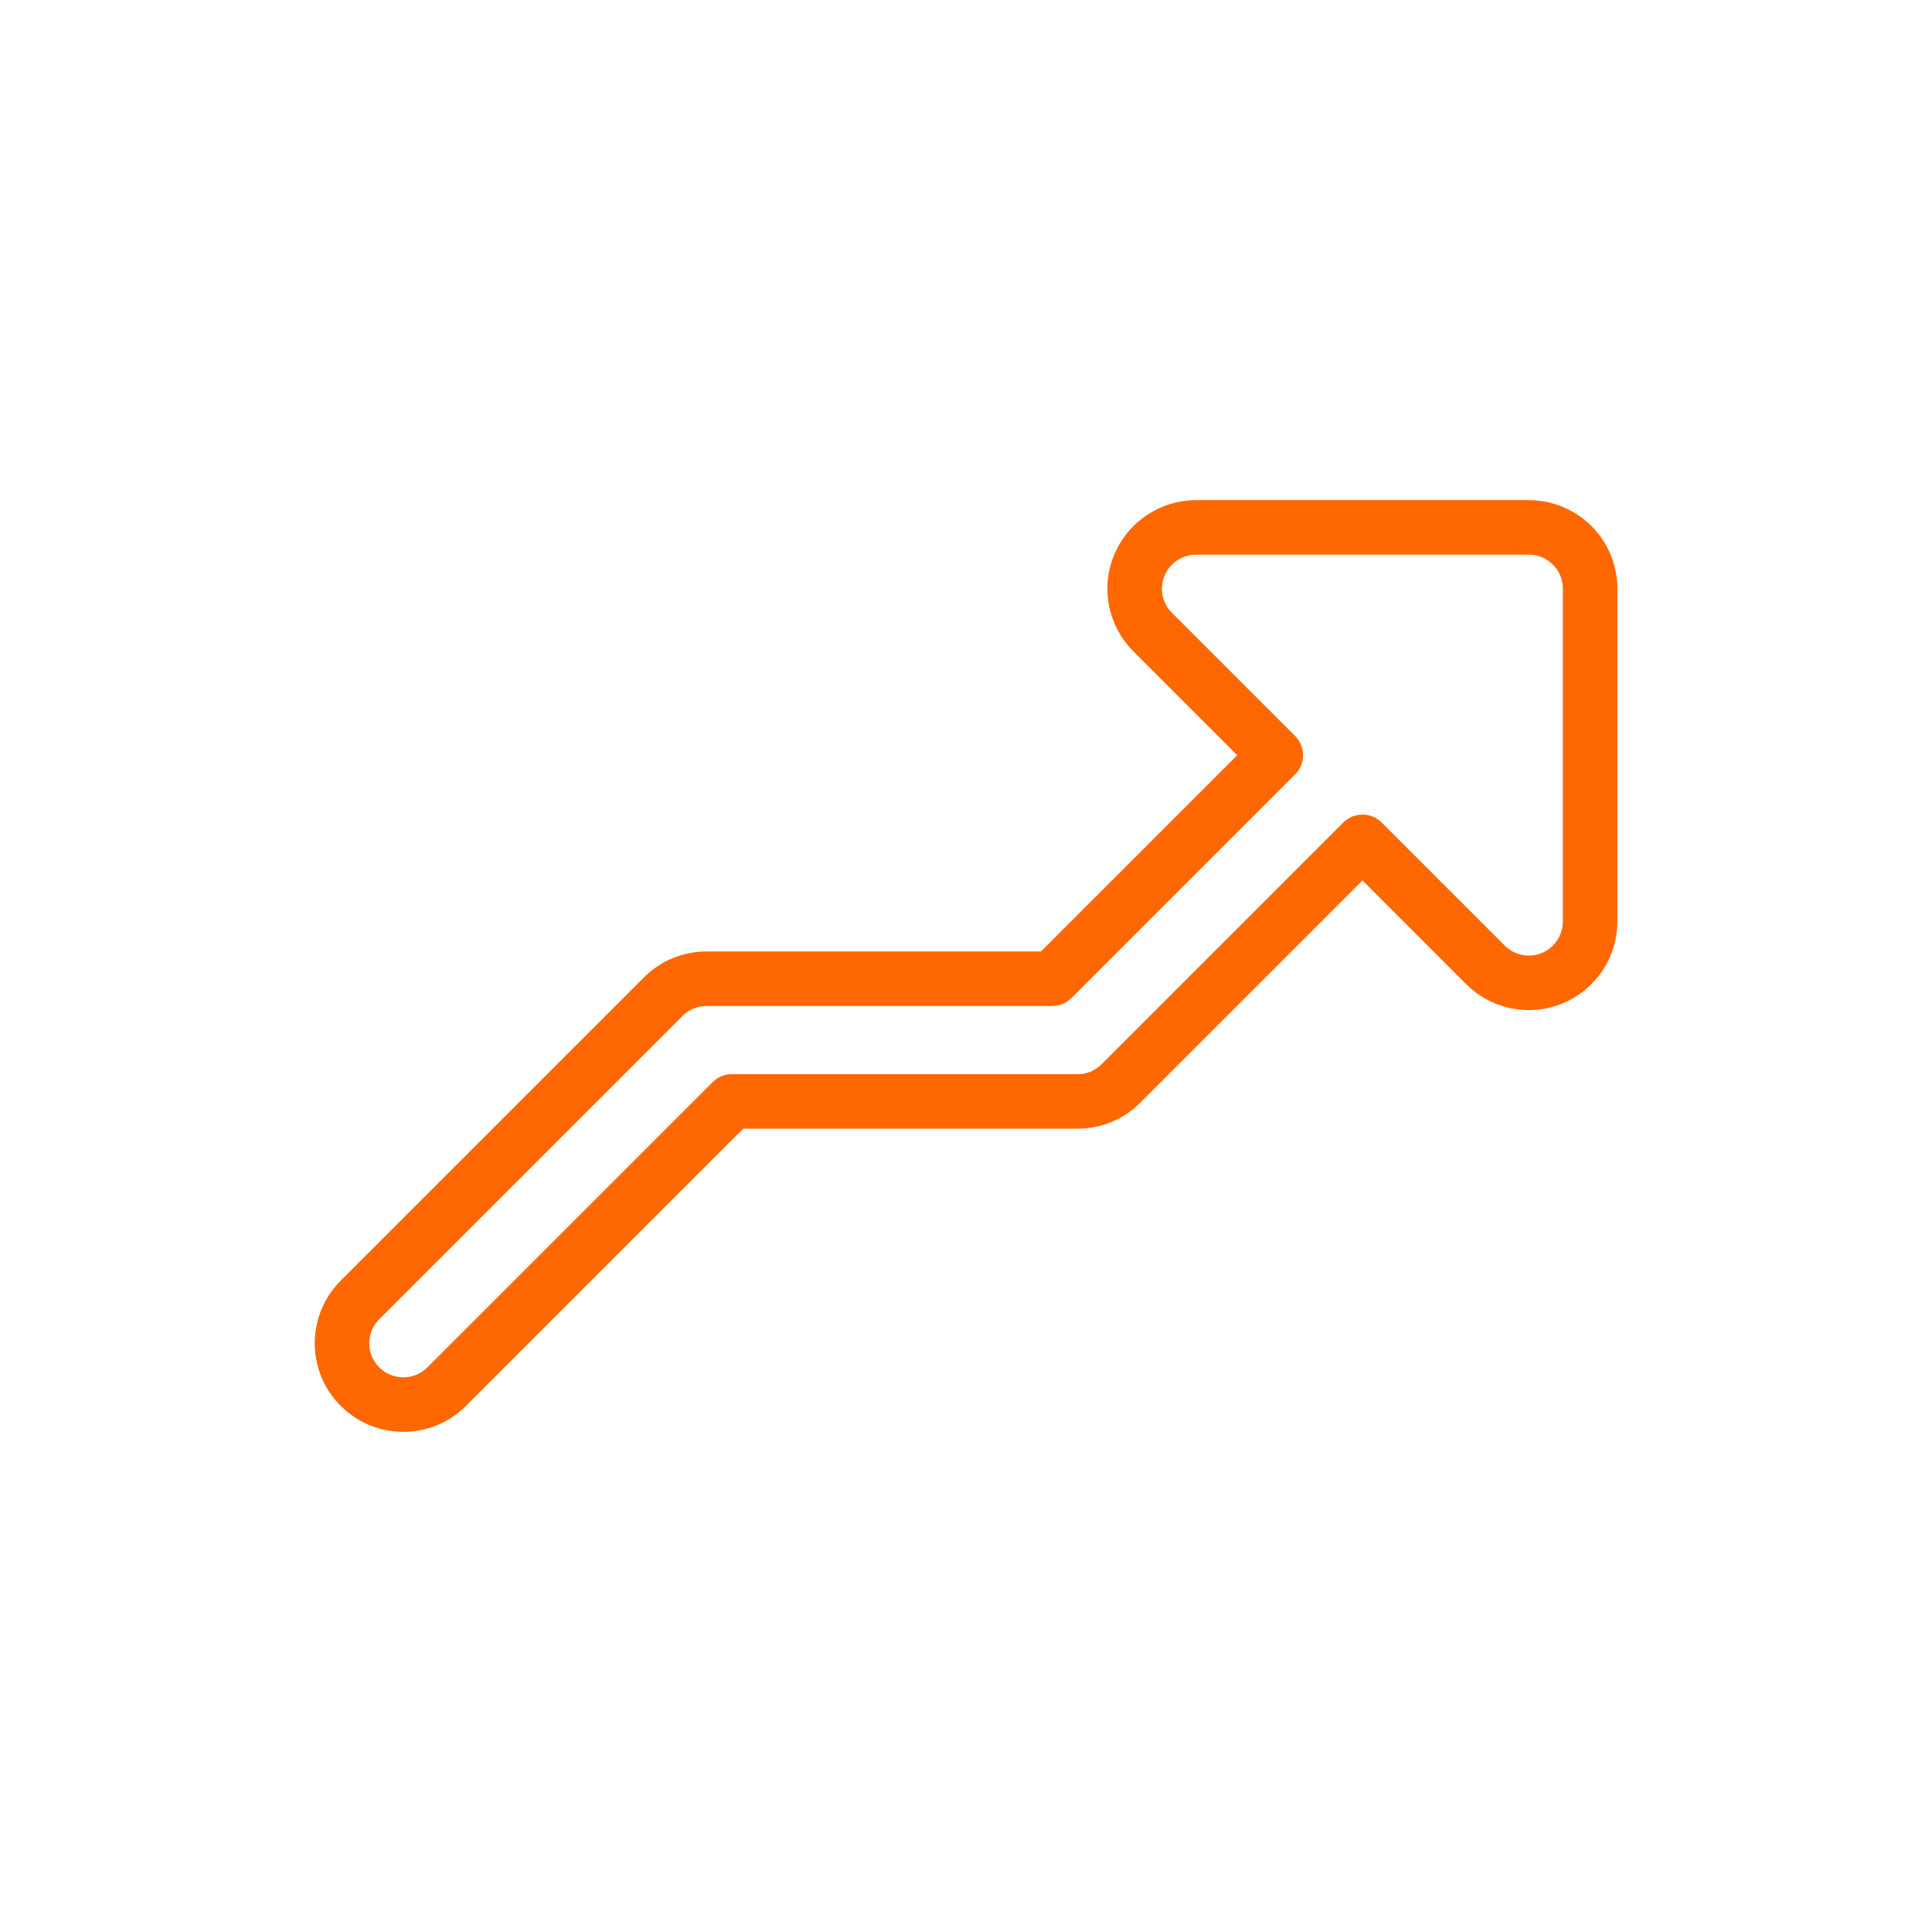 <?xml version="1.0" encoding="UTF-8"?><svg id="Editable" xmlns="http://www.w3.org/2000/svg" viewBox="0 0 141.73 141.73"><defs><style>.cls-1{fill:none;stroke:#ff6700;stroke-linecap:round;stroke-linejoin:round;stroke-width:4px;}</style></defs><path class="cls-1" d="M112.15,38.69h-24.41c-1.82,0-3.46,1.1-4.16,2.78-.7,1.68-.31,3.62,.98,4.9l9.03,9.03-16.4,16.4h-25.36c-1.19,0-2.34,.47-3.18,1.32l-22.24,22.24c-1.76,1.76-1.76,4.61,0,6.36,.88,.88,2.03,1.32,3.18,1.32s2.3-.44,3.18-1.32l20.92-20.92h25.36c1.19,0,2.34-.47,3.18-1.32l17.72-17.72,9.02,9.02c.86,.86,2.01,1.32,3.18,1.32,.58,0,1.16-.11,1.72-.34,1.68-.7,2.78-2.34,2.78-4.16v-24.41c0-2.49-2.01-4.5-4.5-4.5Z"/></svg>